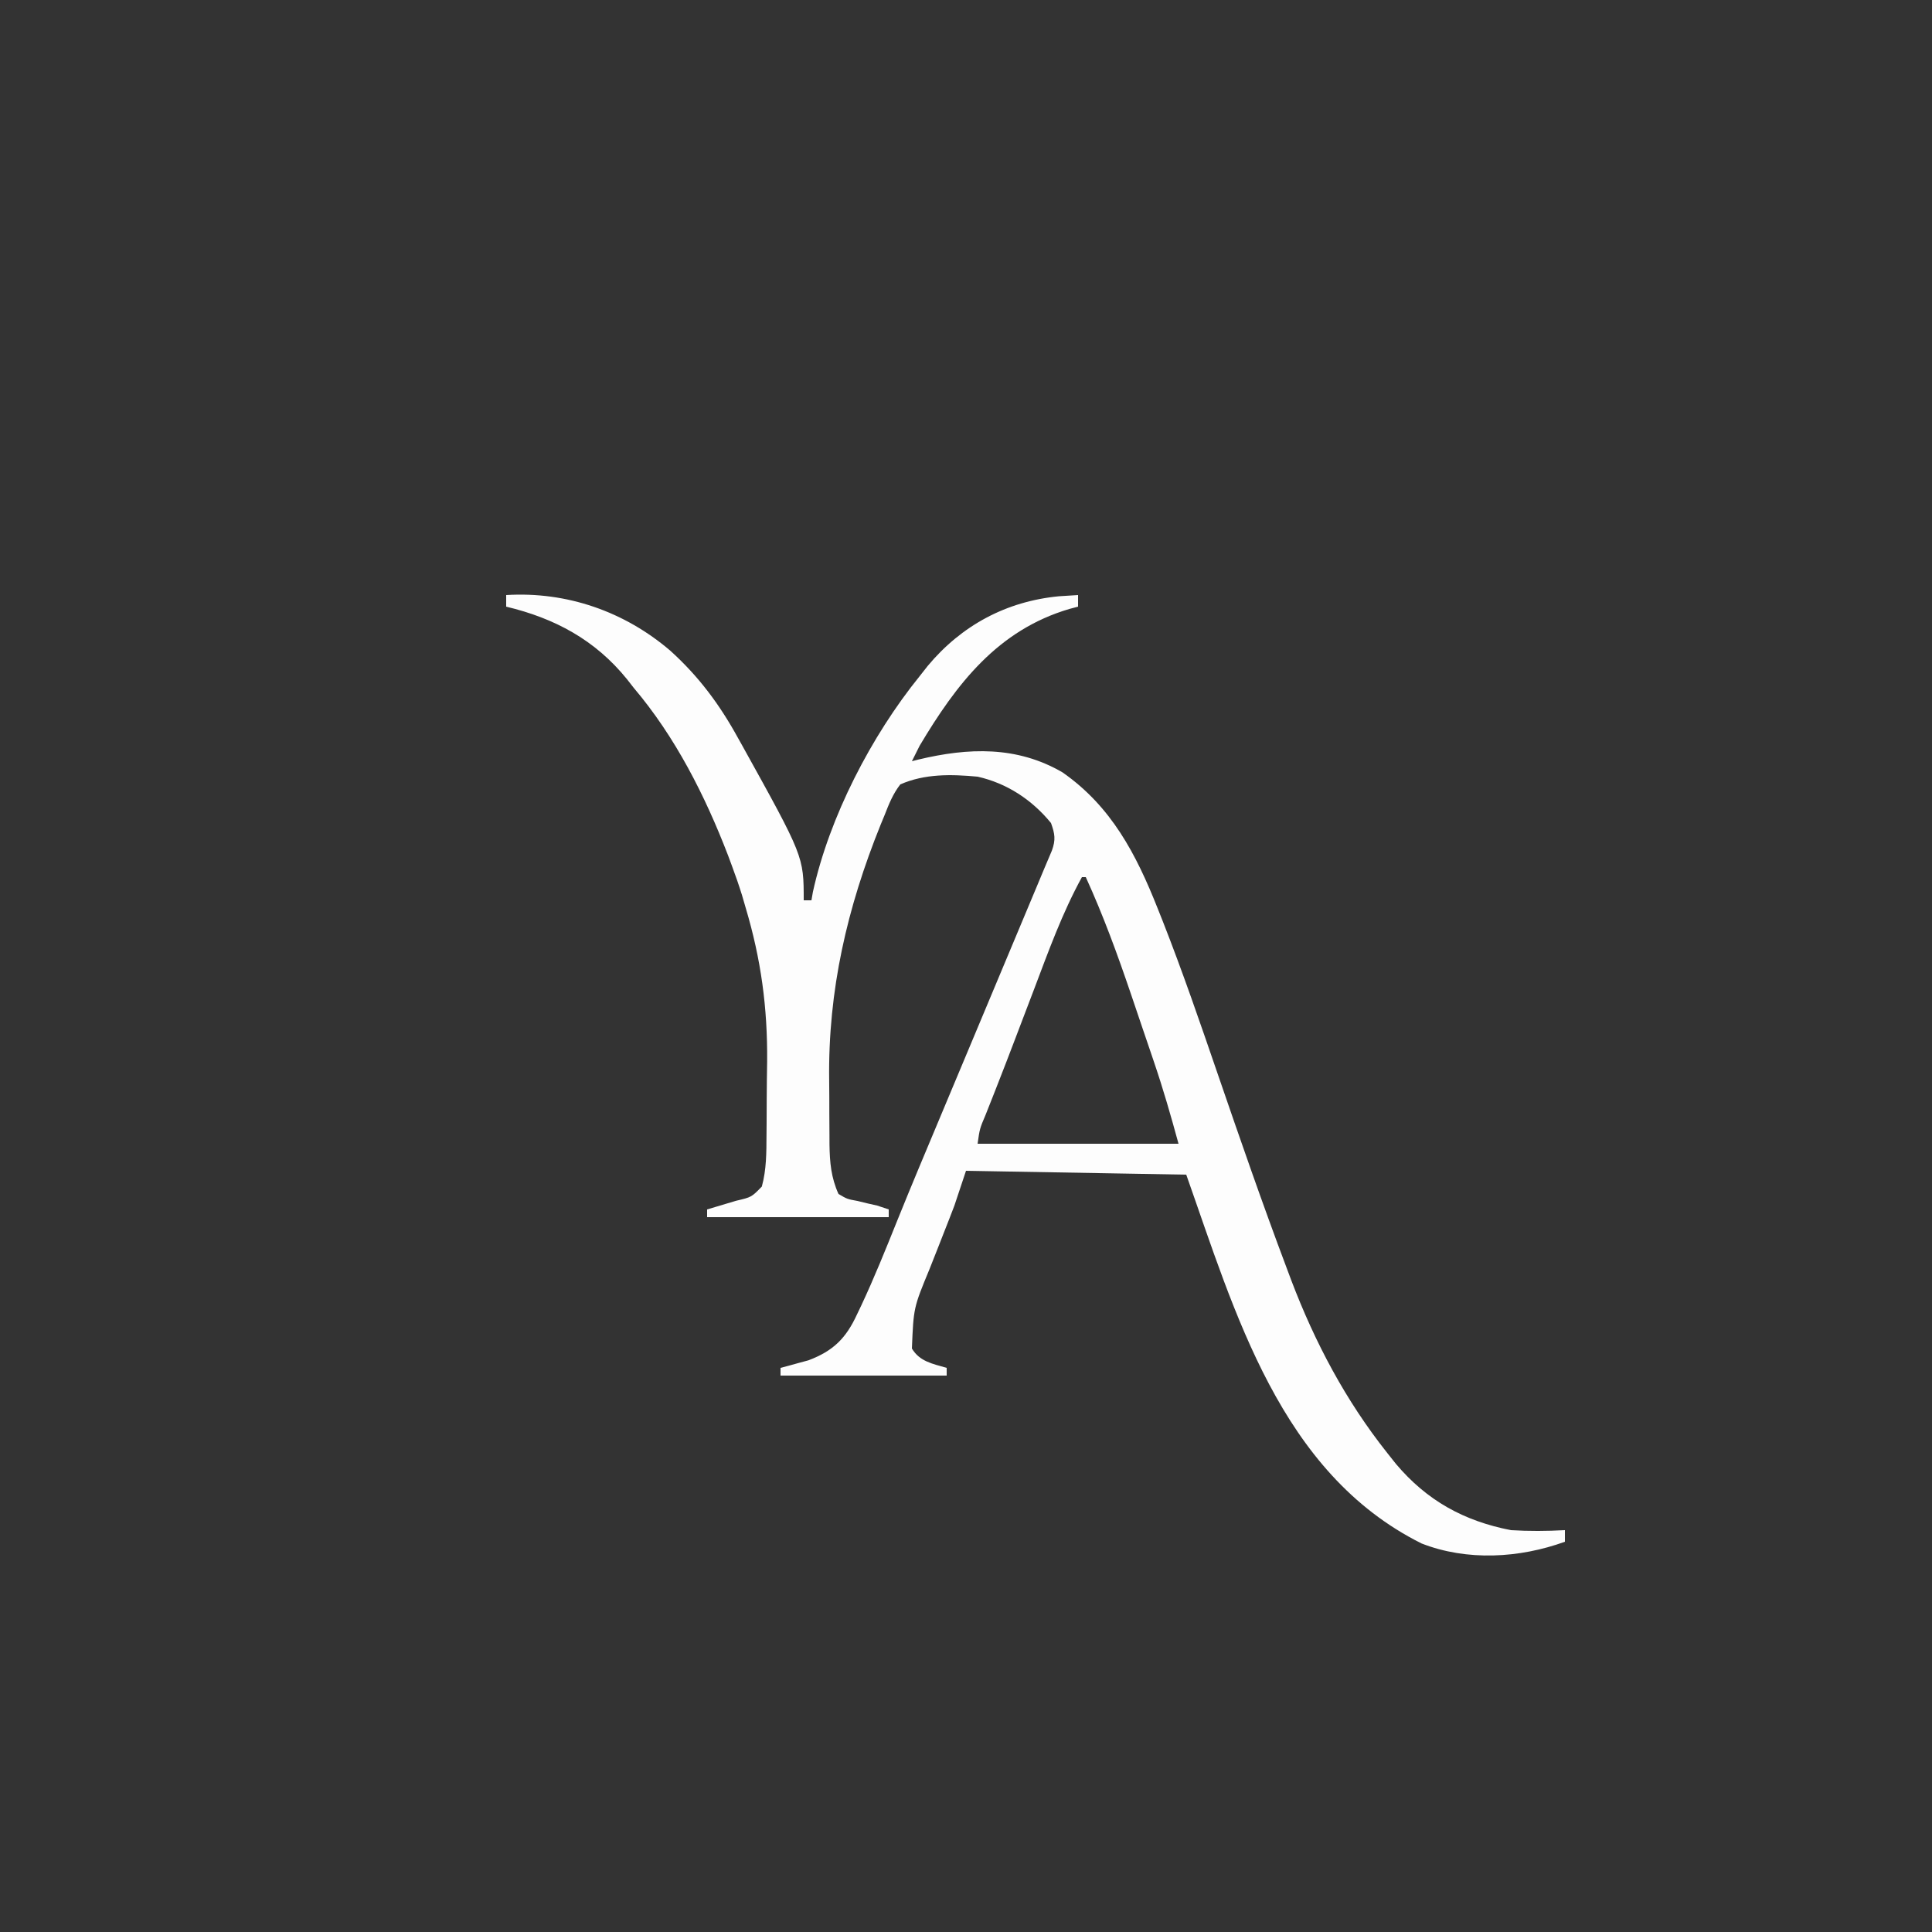 <?xml version="1.0" encoding="UTF-8"?>
<svg version="1.1" xmlns="http://www.w3.org/2000/svg" width="500" height="500">
<rect width="100%" height="100%" fill="#333333" stroke="none"/>
<path d="M0 0 C15.682 -0.96 30.628 4.255 42.503 14.424 C49.85 21.078 55.249 28.342 60 37 C60.332 37.591 60.663 38.181 61.005 38.79 C77 67.626 77 67.626 77 79 C77.66 79 78.32 79 79 79 C79.124 78.286 79.249 77.571 79.377 76.835 C83.641 57.431 94.503 36.427 107 21 C107.686 20.127 108.372 19.255 109.078 18.355 C117.86 7.821 129.453 1.614 143.062 0.312 C144.708 0.197 146.353 0.089 148 0 C148 0.99 148 1.98 148 3 C147.261 3.196 146.523 3.392 145.762 3.594 C127.187 9.069 116.519 23.021 107 39 C106.324 40.329 105.656 41.661 105 43 C105.543 42.862 106.086 42.724 106.646 42.582 C119.643 39.463 132.184 39.02 143.984 45.895 C156.615 54.713 163.021 67.039 168.57 81.016 C169.002 82.098 169.433 83.181 169.877 84.297 C175.056 97.469 179.647 110.847 184.244 124.231 C189.938 140.808 195.668 157.364 201.844 173.77 C202.279 174.934 202.714 176.099 203.163 177.299 C209.301 193.437 217.25 208.466 228 222 C228.75 222.945 229.5 223.89 230.273 224.863 C238.276 234.34 247.805 239.613 260 242 C264.692 242.288 269.308 242.253 274 242 C274 242.99 274 243.98 274 245 C262.245 249.265 248.674 250.054 236.895 245.445 C200.281 227.163 188.633 185.681 176 150 C157.19 149.67 138.38 149.34 119 149 C118.01 151.97 117.02 154.94 116 158 C115.119 160.321 114.22 162.635 113.301 164.941 C112.809 166.197 112.317 167.453 111.826 168.709 C111.069 170.642 110.308 172.574 109.535 174.501 C105.431 184.428 105.431 184.428 105 195 C107.022 198.371 110.356 198.947 114 200 C114 200.66 114 201.32 114 202 C99.81 202 85.62 202 71 202 C71 201.34 71 200.68 71 200 C71.652 199.83 72.305 199.66 72.977 199.484 C74.288 199.121 74.288 199.121 75.625 198.75 C76.484 198.518 77.342 198.286 78.227 198.047 C84.693 195.606 87.97 192.308 90.812 186.125 C91.151 185.417 91.49 184.709 91.838 183.98 C95.222 176.778 98.186 169.404 101.152 162.023 C104.823 152.916 108.639 143.868 112.438 134.812 C113.21 132.969 113.983 131.125 114.755 129.281 C116.348 125.481 117.941 121.681 119.535 117.88 C123.293 108.916 127.048 99.95 130.803 90.984 C131.981 88.172 133.159 85.359 134.338 82.546 C135.058 80.825 135.779 79.104 136.5 77.383 C136.826 76.605 137.153 75.826 137.489 75.024 C138.076 73.621 138.662 72.216 139.246 70.811 C139.896 69.249 140.56 67.692 141.227 66.136 C142.252 63.304 142.008 61.824 141 59 C136.078 52.979 129.586 48.705 122 47 C115.181 46.366 108.353 46.215 102 49 C100.103 51.43 99.051 54.079 97.938 56.938 C97.606 57.739 97.274 58.541 96.933 59.368 C88.238 80.886 83.276 102.297 83.588 125.551 C83.626 128.422 83.629 131.292 83.629 134.164 C83.639 136.013 83.65 137.862 83.664 139.711 C83.666 140.558 83.669 141.405 83.671 142.277 C83.744 146.863 84.086 150.742 86 155 C88.26 156.325 88.26 156.325 90.938 156.812 C91.813 157.025 92.688 157.238 93.59 157.457 C94.385 157.636 95.181 157.815 96 158 C96.99 158.33 97.98 158.66 99 159 C99 159.66 99 160.32 99 161 C83.49 161 67.98 161 52 161 C52 160.34 52 159.68 52 159 C52.687 158.795 53.374 158.59 54.082 158.379 C54.983 158.109 55.884 157.84 56.812 157.562 C57.706 157.296 58.599 157.029 59.52 156.754 C63.487 155.83 63.487 155.83 66.164 153.078 C67.371 148.632 67.345 144.339 67.371 139.75 C67.38 138.741 67.389 137.733 67.398 136.694 C67.413 134.552 67.422 132.41 67.426 130.269 C67.437 127.066 67.486 123.866 67.537 120.664 C67.647 106.766 65.967 94.315 62 81 C61.681 79.902 61.361 78.804 61.032 77.673 C60.239 75.123 59.374 72.626 58.438 70.125 C58.109 69.237 57.78 68.349 57.441 67.434 C51.476 51.918 43.787 36.722 33 24 C32.432 23.272 31.863 22.543 31.277 21.793 C23.04 11.608 12.58 6.006 0 3 C0 2.01 0 1.02 0 0 Z M149 73 C143.912 82.266 140.358 92.139 136.625 102 C135.666 104.52 134.705 107.039 133.744 109.558 C133.11 111.221 132.477 112.884 131.846 114.548 C130.241 118.771 128.618 122.987 126.964 127.191 C126.638 128.021 126.312 128.85 125.976 129.705 C125.354 131.285 124.729 132.864 124.101 134.442 C122.548 138.109 122.548 138.109 122 142 C139.16 142 156.32 142 174 142 C172.043 134.826 170.03 127.813 167.637 120.793 C167.322 119.865 167.008 118.937 166.684 117.981 C166.022 116.034 165.359 114.087 164.695 112.14 C163.694 109.207 162.703 106.271 161.713 103.334 C158.212 93.021 154.526 82.912 150 73 C149.67 73 149.34 73 149 73 Z " fill="#FDFDFD" transform="translate(131,154)"/>
</svg>
